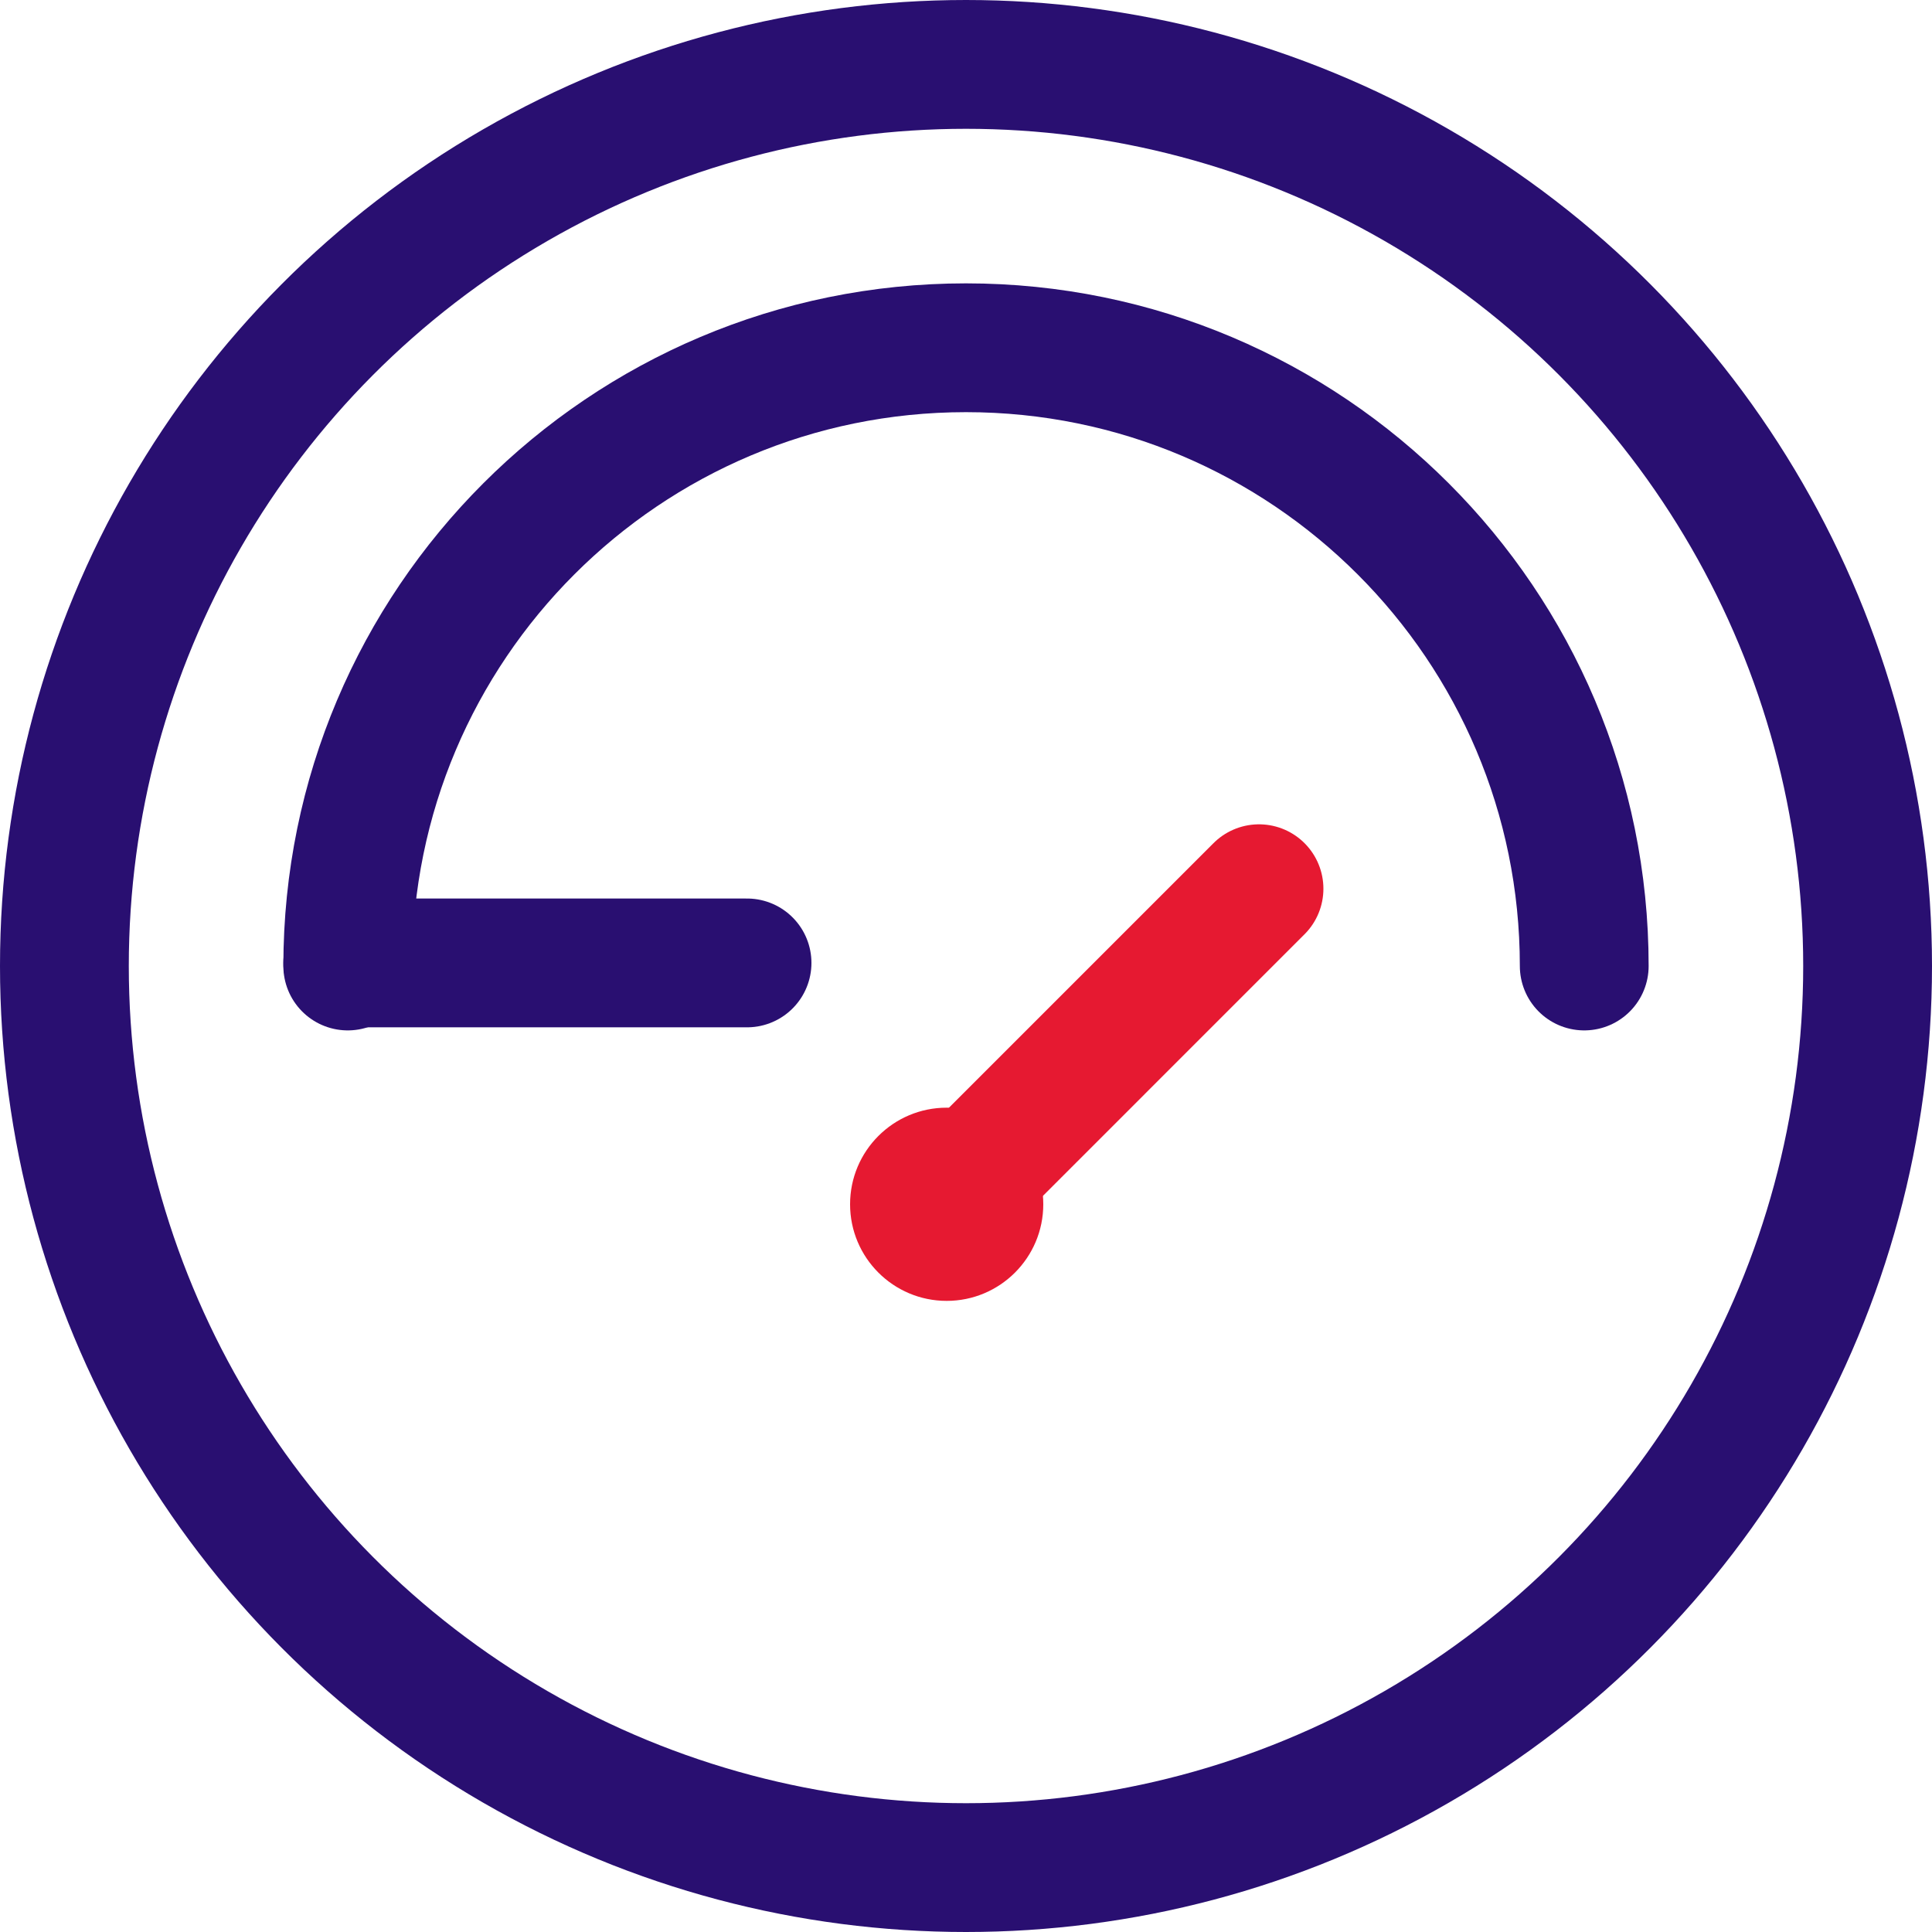 <svg width="150" height="150" viewBox="0 0 150 150" fill="none" xmlns="http://www.w3.org/2000/svg">
<circle cx="75" cy="75" r="70" stroke="#290F71" stroke-width="10"/>
<path d="M123 75C123 48.49 101.51 27 75 27C48.49 27 27 48.49 27 75" stroke="#290F71" stroke-width="10" stroke-linecap="round" stroke-linejoin="round"/>
<line x1="73" y1="93.749" x2="97.749" y2="69" stroke="#E61931" stroke-width="10" stroke-linecap="round"/>
<circle cx="73.5" cy="93.5" r="7.5" fill="#E61931"/>
<path d="M27 74.761L58 74.761" stroke="#290F71" stroke-width="10" stroke-linecap="round"/>
</svg>
